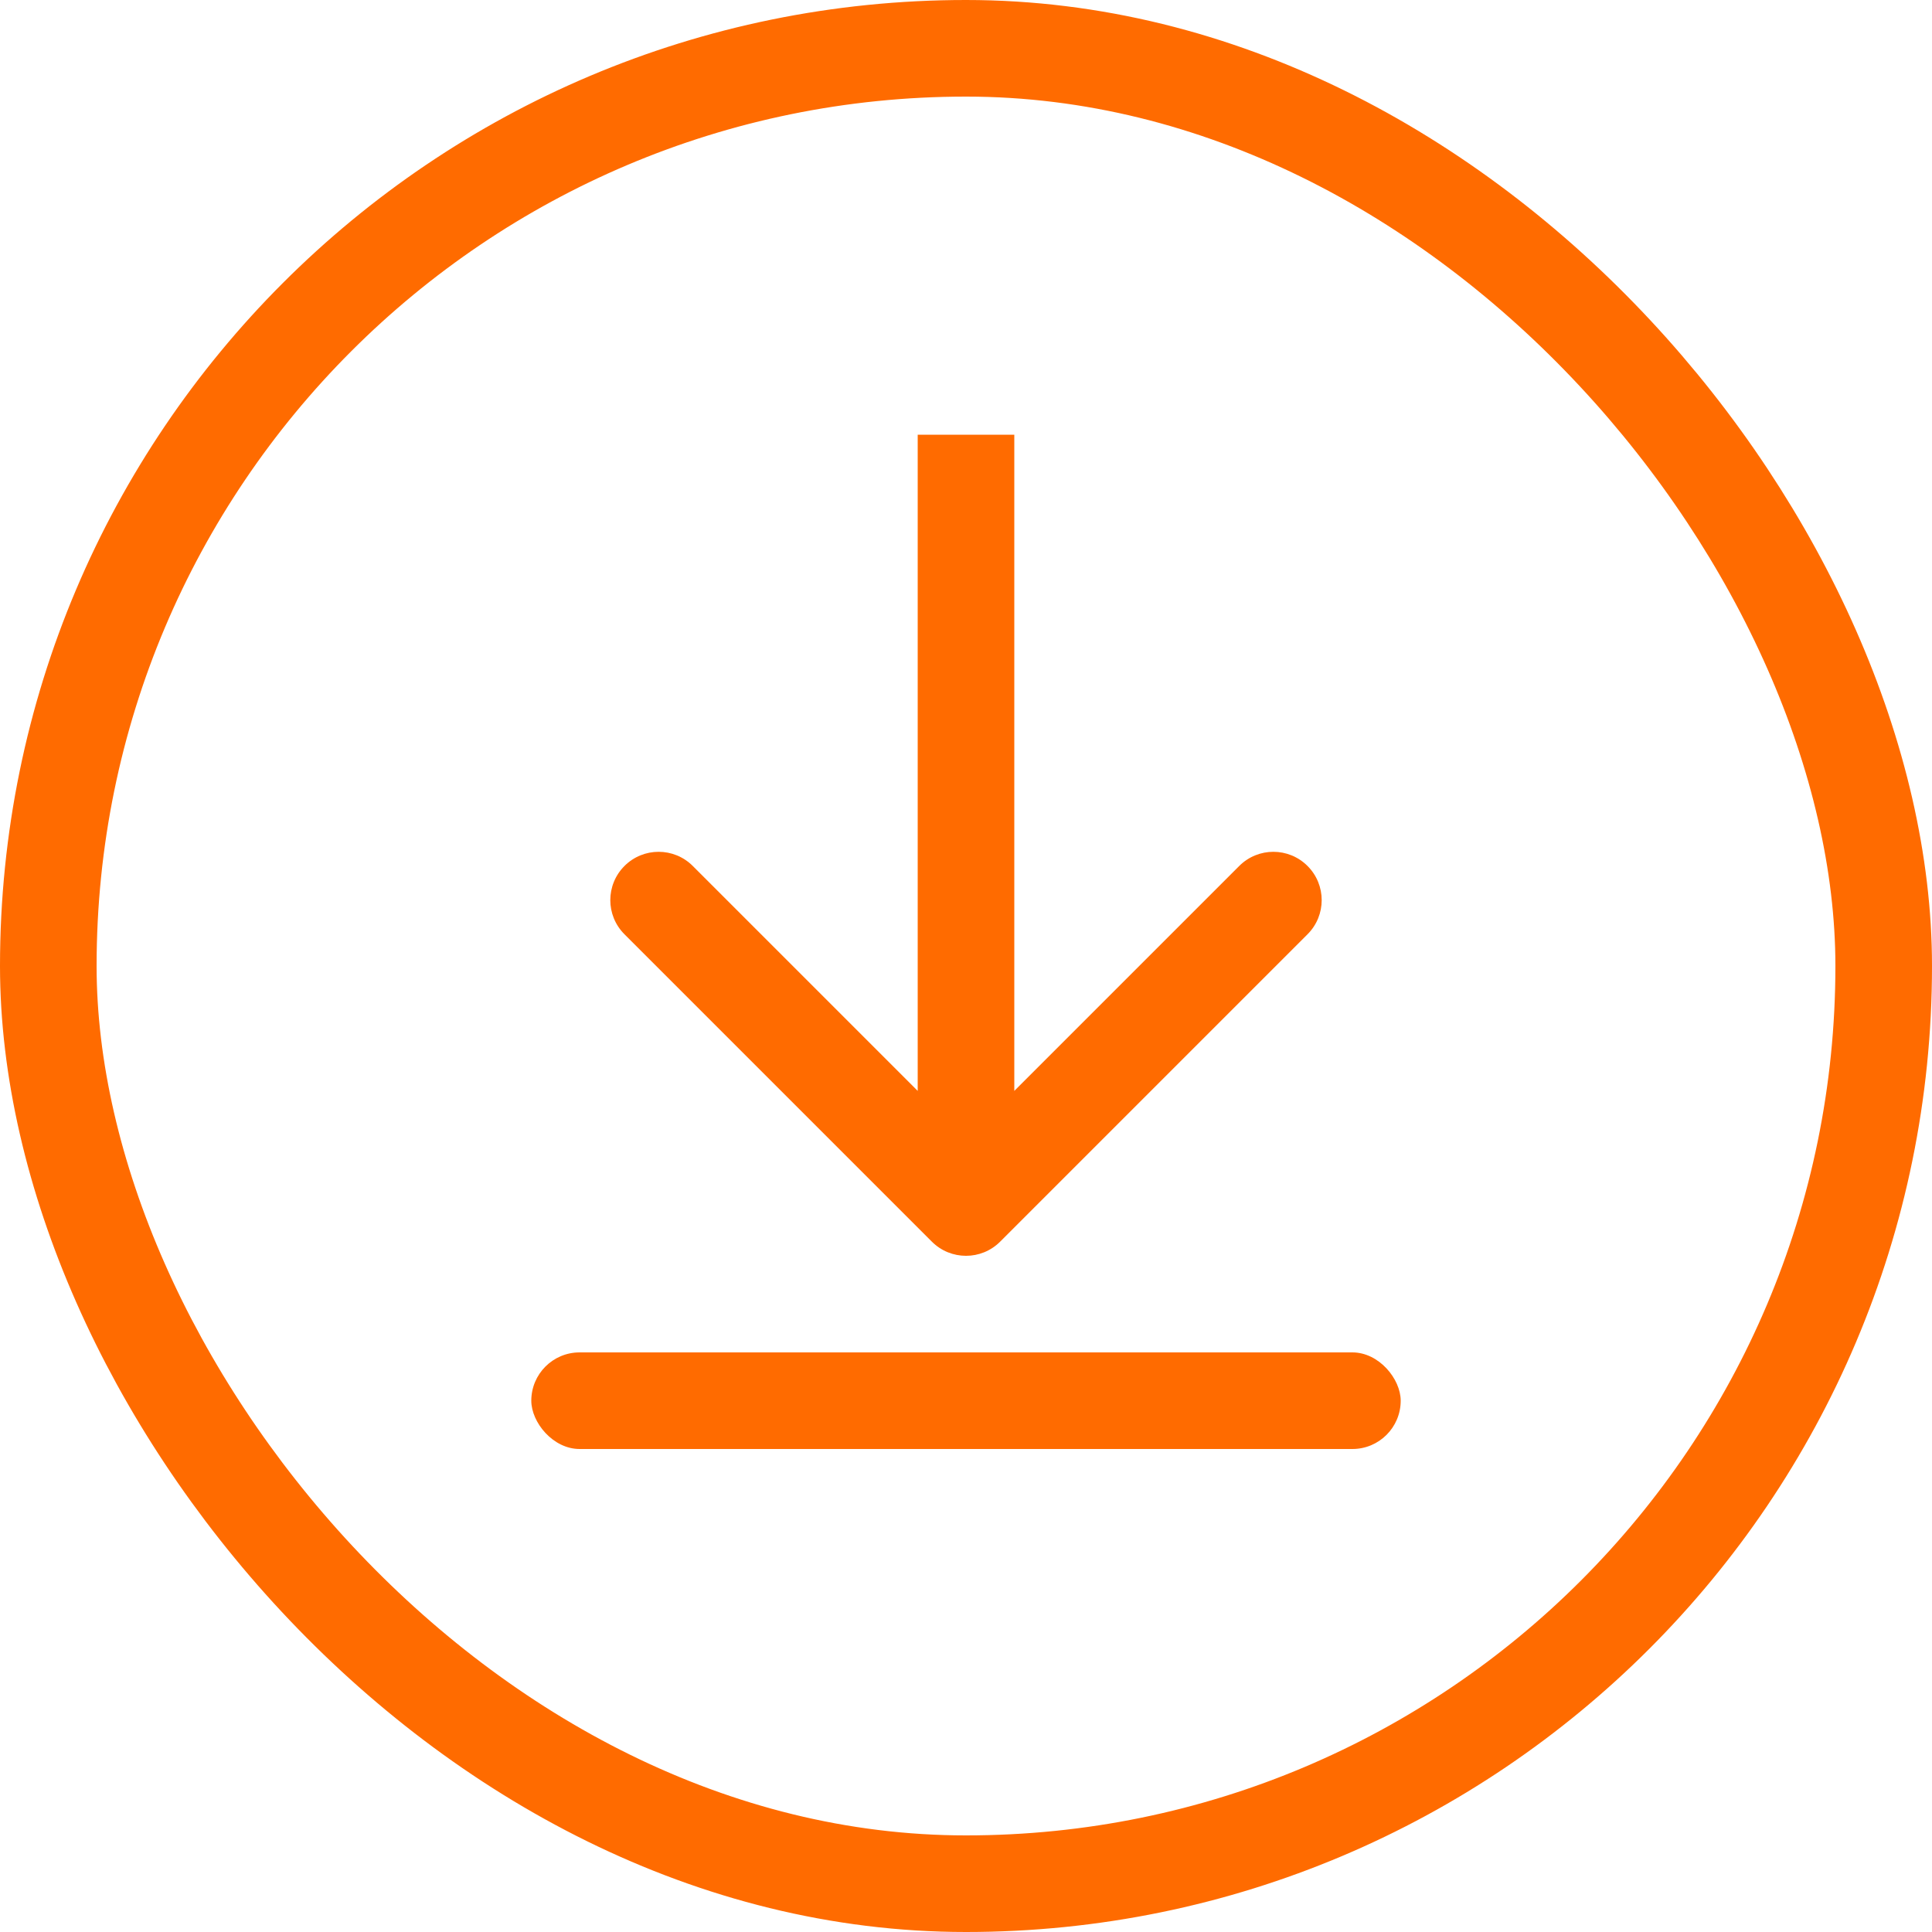 <svg width="40" height="40" viewBox="0 0 40 40" fill="none" xmlns="http://www.w3.org/2000/svg">
<rect x="1" y="1" width="38" height="38" rx="19" stroke="#FF6B00" stroke-width="2"/>
<rect x="11" y="28" width="18" height="2" rx="1" fill="#FF6B00"/>
<path d="M19.293 25.707C19.683 26.098 20.317 26.098 20.707 25.707L27.071 19.343C27.462 18.953 27.462 18.32 27.071 17.929C26.68 17.538 26.047 17.538 25.657 17.929L20 23.586L14.343 17.929C13.953 17.538 13.319 17.538 12.929 17.929C12.538 18.32 12.538 18.953 12.929 19.343L19.293 25.707ZM19 9L19 25L21 25L21 9L19 9Z" fill="#FF6B00"/>
</svg>
